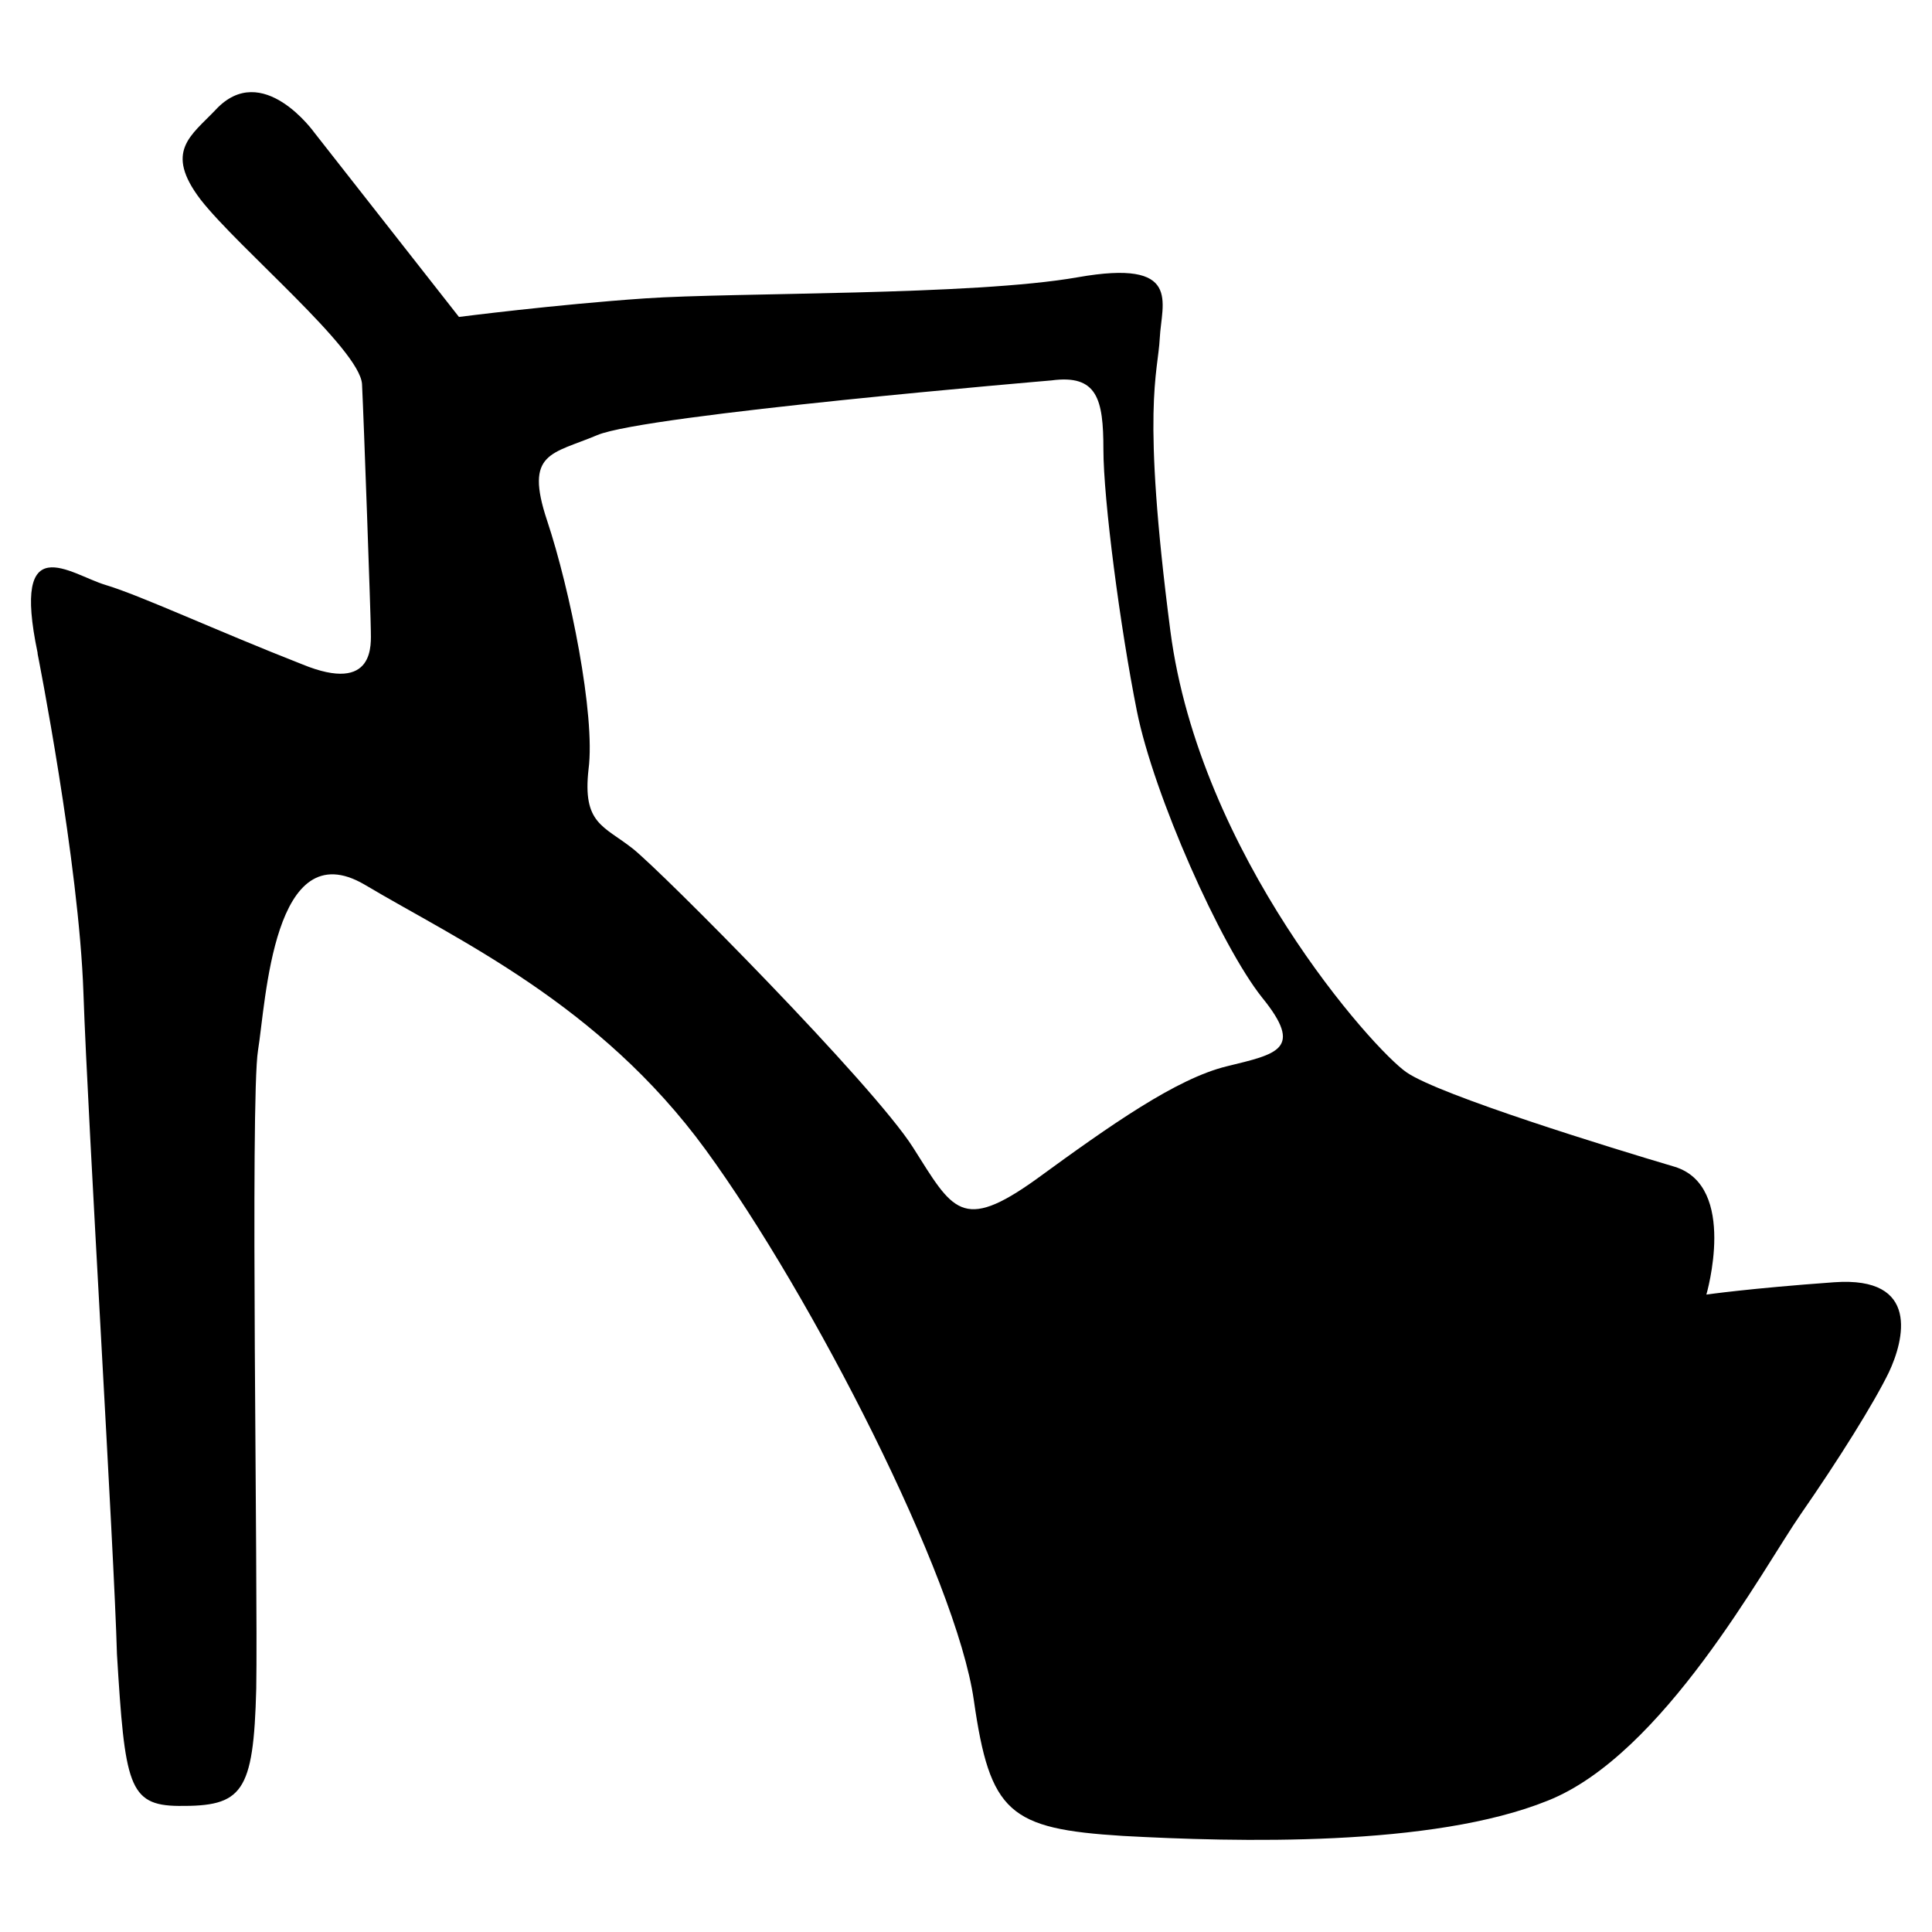 <?xml version="1.0" encoding="UTF-8"?>
<!-- Uploaded to: ICON Repo, www.iconrepo.com, Generator: ICON Repo Mixer Tools -->
<svg fill="#000000" width="800px" height="800px" version="1.1" viewBox="144 144 512 512" xmlns="http://www.w3.org/2000/svg">
 <path d="m630.09 483.81c-22.668 1.637-33.883 3.269-33.883 3.269s8.41-28.73-8.414-33.875c-16.582-4.906-62.148-18.922-71.012-25-8.891-6.074-54.91-57.703-62.625-117.04-7.703-59.344-3.266-68.223-2.805-77.566 0.473-9.352 6.074-21.023-21.723-16.121-27.801 4.902-90.879 3.969-114.7 5.602-23.824 1.637-49.297 4.914-49.297 4.914l-38.309-48.828s-13.785-19.391-26.168-6.074c-6.492 6.856-13.777 10.984-3.969 23.836 10.047 12.848 42.055 39.477 42.754 48.82 0.469 9.344 2.336 62.145 2.336 65.418 0 3.269 1.371 16.941-18.223 8.871-22.656-8.871-42.75-18.219-52.094-21.023-9.34-2.801-25-15.41-17.992 17.992v0.23s10.977 55.363 12.148 89.949c1.176 34.34 8.137 147.54 8.883 175.22 2.102 34.445 3.031 40.066 16.344 40.184 16.828 0.141 19.863-3.273 20.566-31.07 0.469-27.805-1.637-156.3 0.469-169.15 2.102-12.852 3.969-58.164 28.266-43.922 24.297 14.48 62.145 31.539 90.414 70.32 28.27 38.777 66.383 113.4 71.016 145.78 4.281 29.91 9.352 34.113 39.488 35.992 29.902 1.633 82 3.039 112.61-9.344 30.605-12.148 57.008-61.445 67.051-75.93 10.051-14.484 19.398-29.438 23.363-37.609 3.969-8.43 8.414-25.477-14.488-23.844zm-160.97-57.234c-13.32 3.258-30.602 15.41-50.465 29.902-19.855 14.246-22.191 8.176-32.707-8.41-10.516-16.59-66.582-73.121-74.293-79.199-7.715-6.074-13.324-6.539-11.684-21.027 1.867-14.254-4.906-47.656-10.984-65.883-6.07-18.223 1.25-17.562 13.32-22.66 12.777-5.394 120.32-14.484 120.32-14.484 12.152-1.633 13.785 4.914 13.785 18.227 0 13.316 4.438 47.191 8.871 69.379 4.438 22.199 22.203 62.145 33.176 75.926 11.215 13.789 3.969 14.957-9.336 18.23z"/>
</svg>